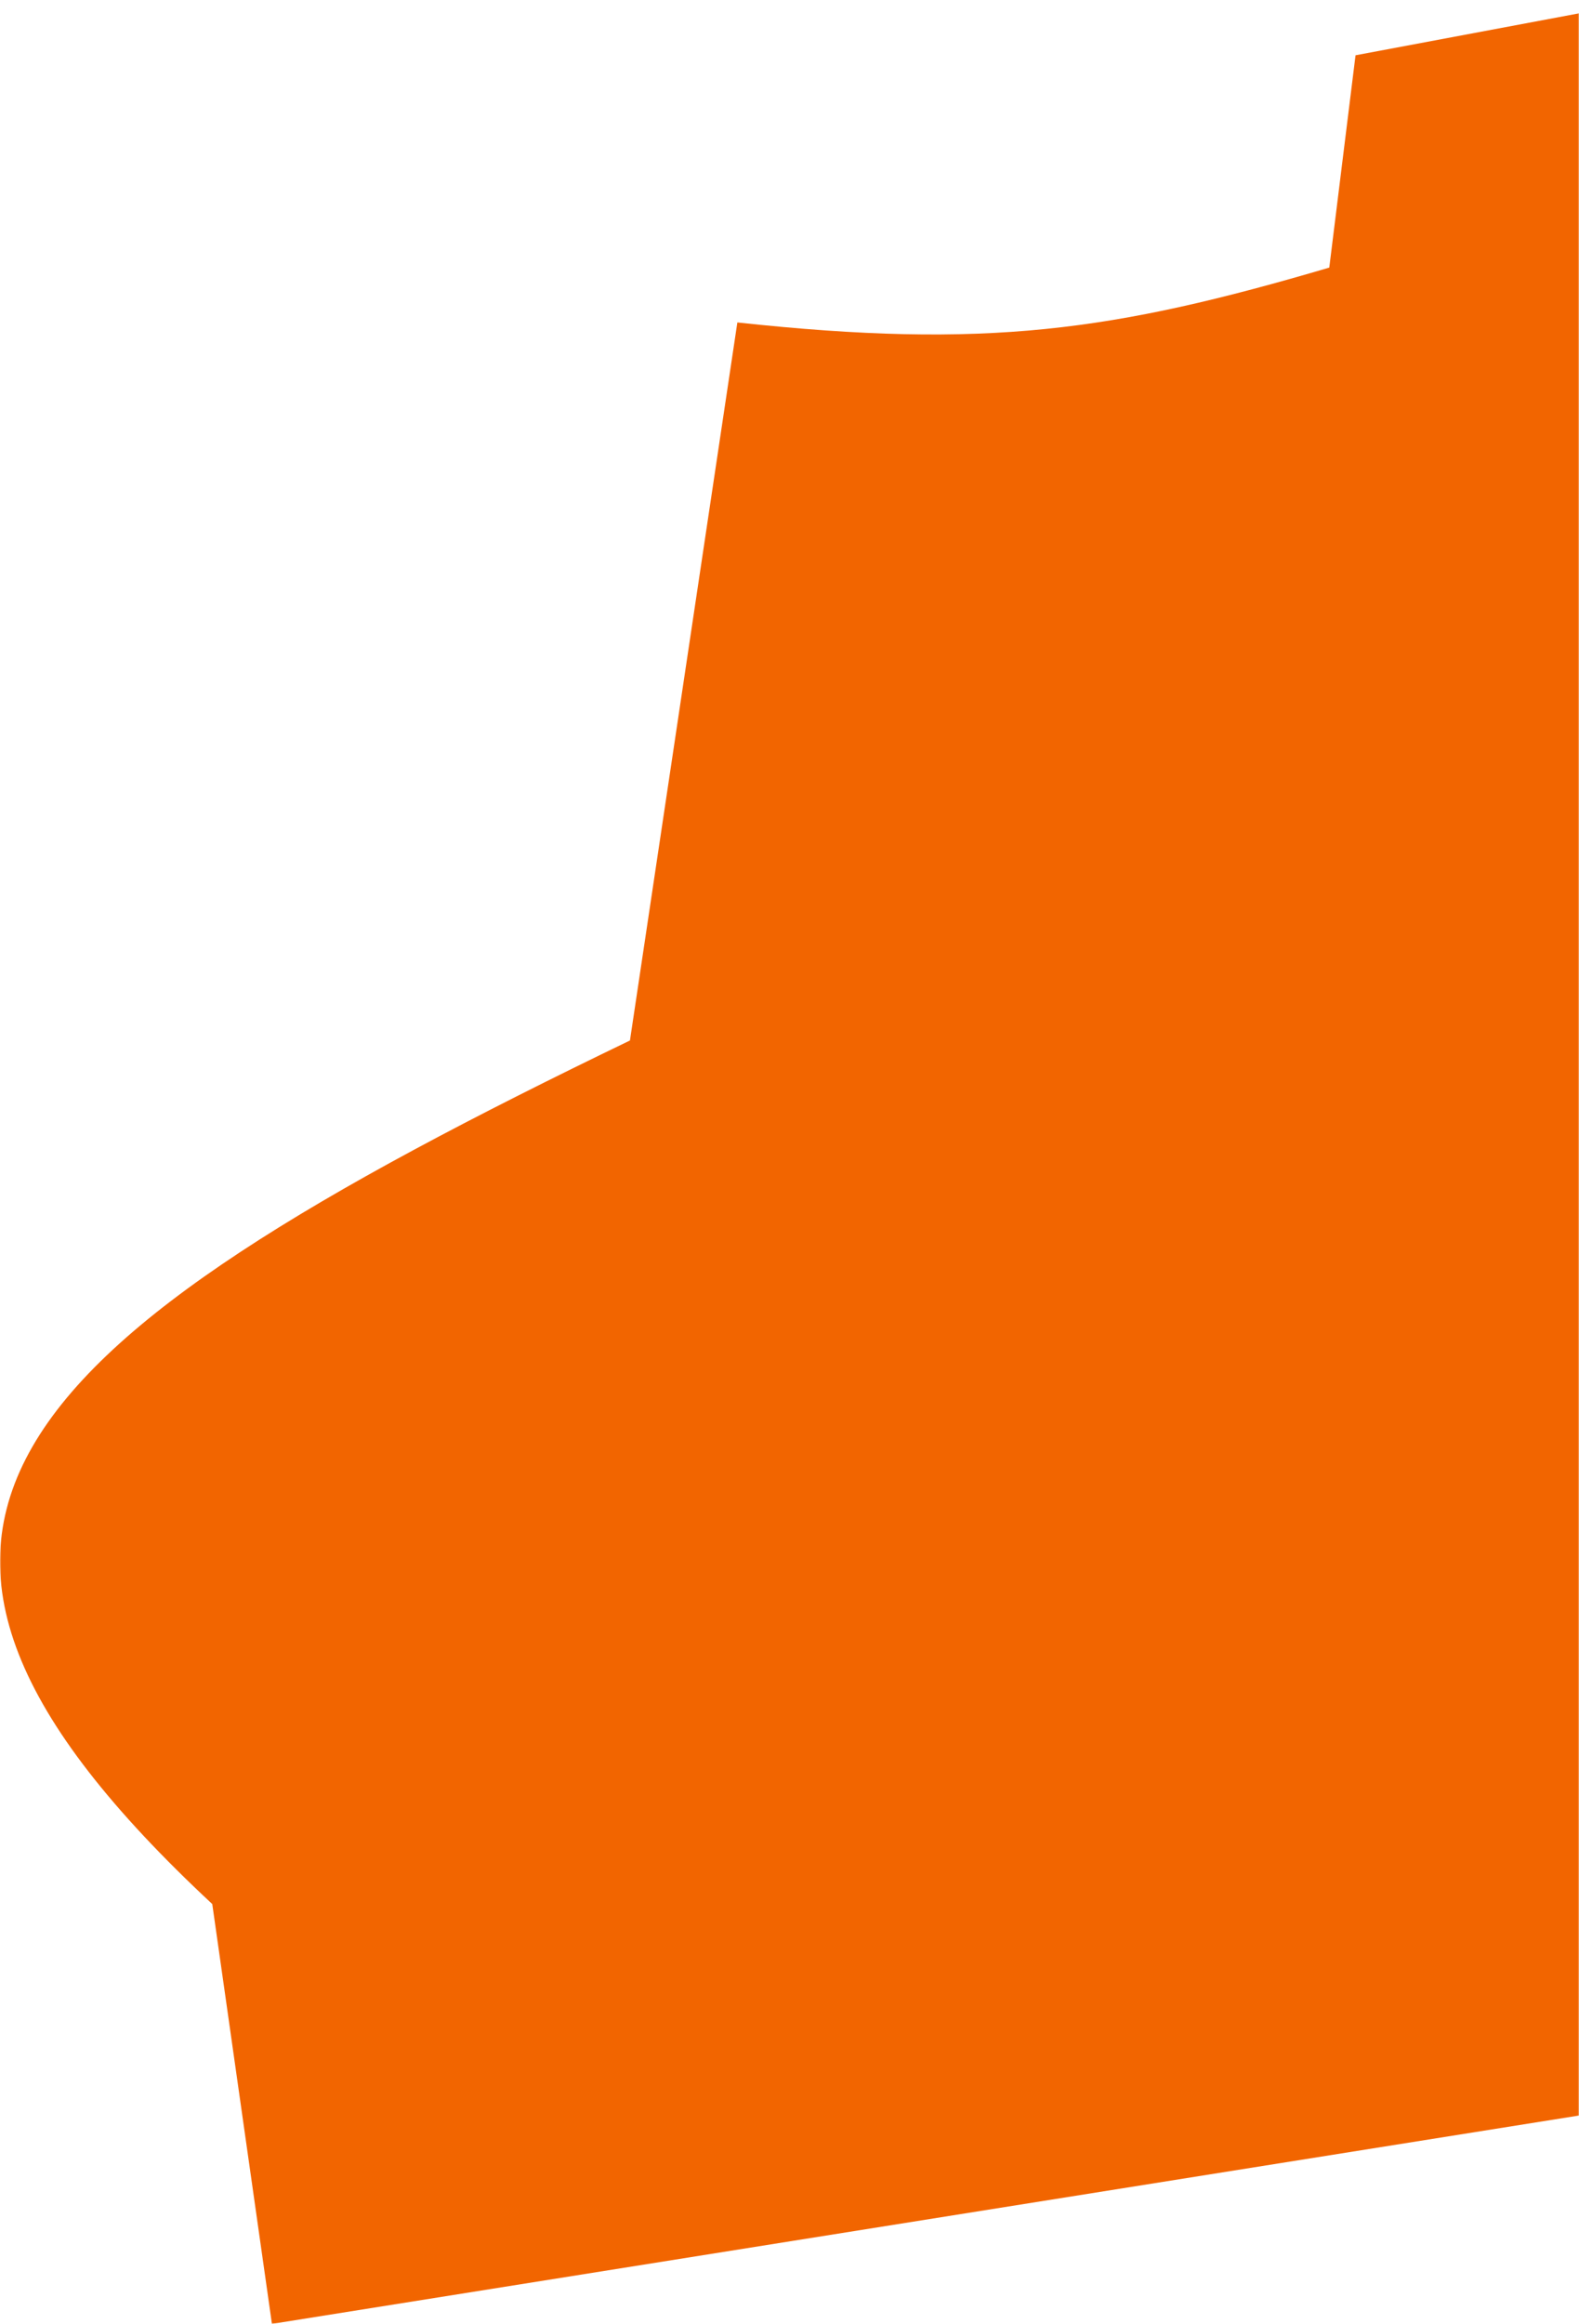 <svg xmlns="http://www.w3.org/2000/svg" width="641" height="943" viewBox="0 0 641 943" fill="none"><mask id="mask0_11154_21998" style="mask-type:alpha" maskUnits="userSpaceOnUse" x="0" y="0" width="641" height="943"><rect width="641" height="943" fill="#D9D9D9"></rect></mask><g mask="url(#mask0_11154_21998)"><path d="M1058 791.992L110.391 943L86.168 772.632C-77.027 620.609 -1.771 546.407 255.73 422.216L299.332 130.848C400.279 141.753 451.976 134.401 539.625 108.584L550.283 22.432L803.173 -25C845.933 146.773 801.489 213.794 647.176 301.216V601.296L1027.96 574.192L1058 791.992Z" fill="#F26500"></path></g></svg>